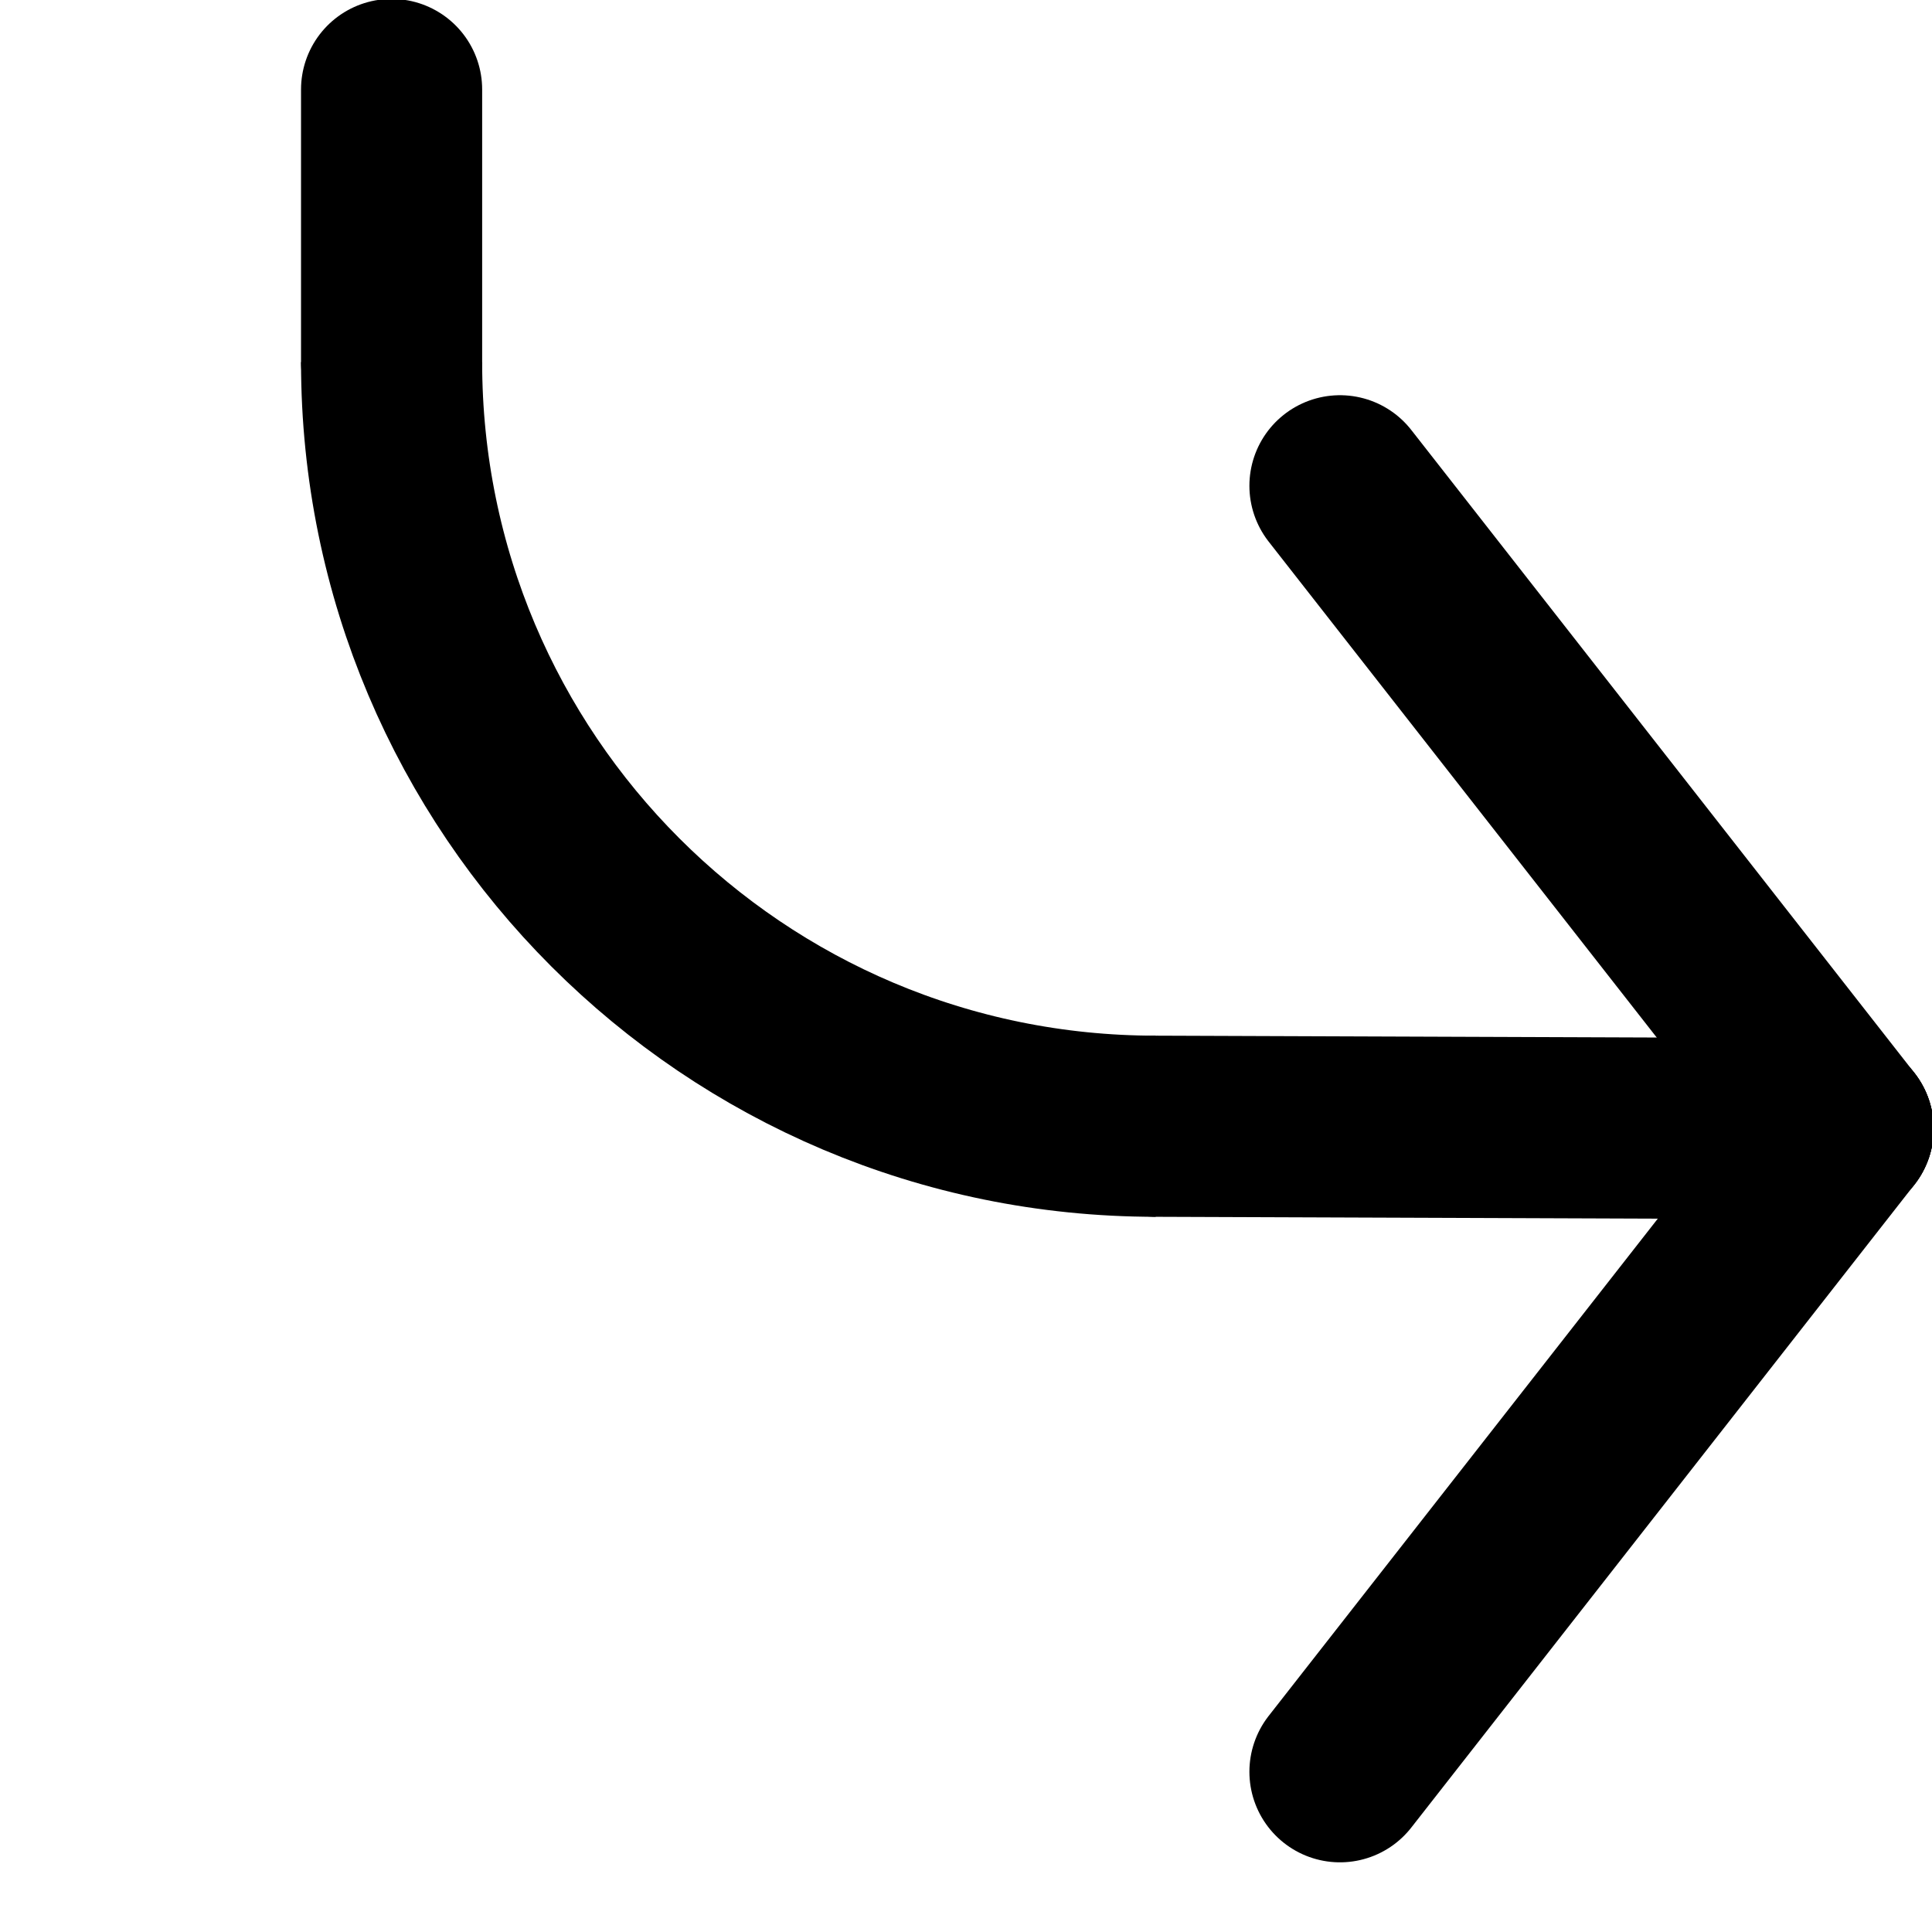 <?xml version="1.0" encoding="UTF-8"?>
<!DOCTYPE svg PUBLIC "-//W3C//DTD SVG 1.1//EN" "http://www.w3.org/Graphics/SVG/1.1/DTD/svg11.dtd">
<svg version="1.1" xmlns="http://www.w3.org/2000/svg" xmlns:xlink="http://www.w3.org/1999/xlink" x="0" y="0" width="16" height="16" viewBox="0, 0, 16, 16">
  <g id="Layer_1">
    <path d="M9.571,9.327 C6.076,9.327 3.243,6.494 3.243,2.999" fill-opacity="0" stroke="#000000" stroke-width="1.5"/>
    <path d="M3.243,2.999 L3.243,0.741" fill-opacity="0" stroke="#000000" stroke-width="1.5" stroke-linecap="round"/>
    <path d="M9.571,9.327 L15.264,9.348" fill-opacity="0" stroke="#000000" stroke-width="1.5" stroke-linecap="round"/>
    <path d="M15.264,9.348 L11.097,4.023" fill-opacity="0" stroke="#000000" stroke-width="1.5" stroke-linecap="round"/>
    <path d="M15.264,9.348 L11.097,14.673" fill-opacity="0" stroke="#000000" stroke-width="1.5" stroke-linecap="round"/>
  </g>
</svg>
